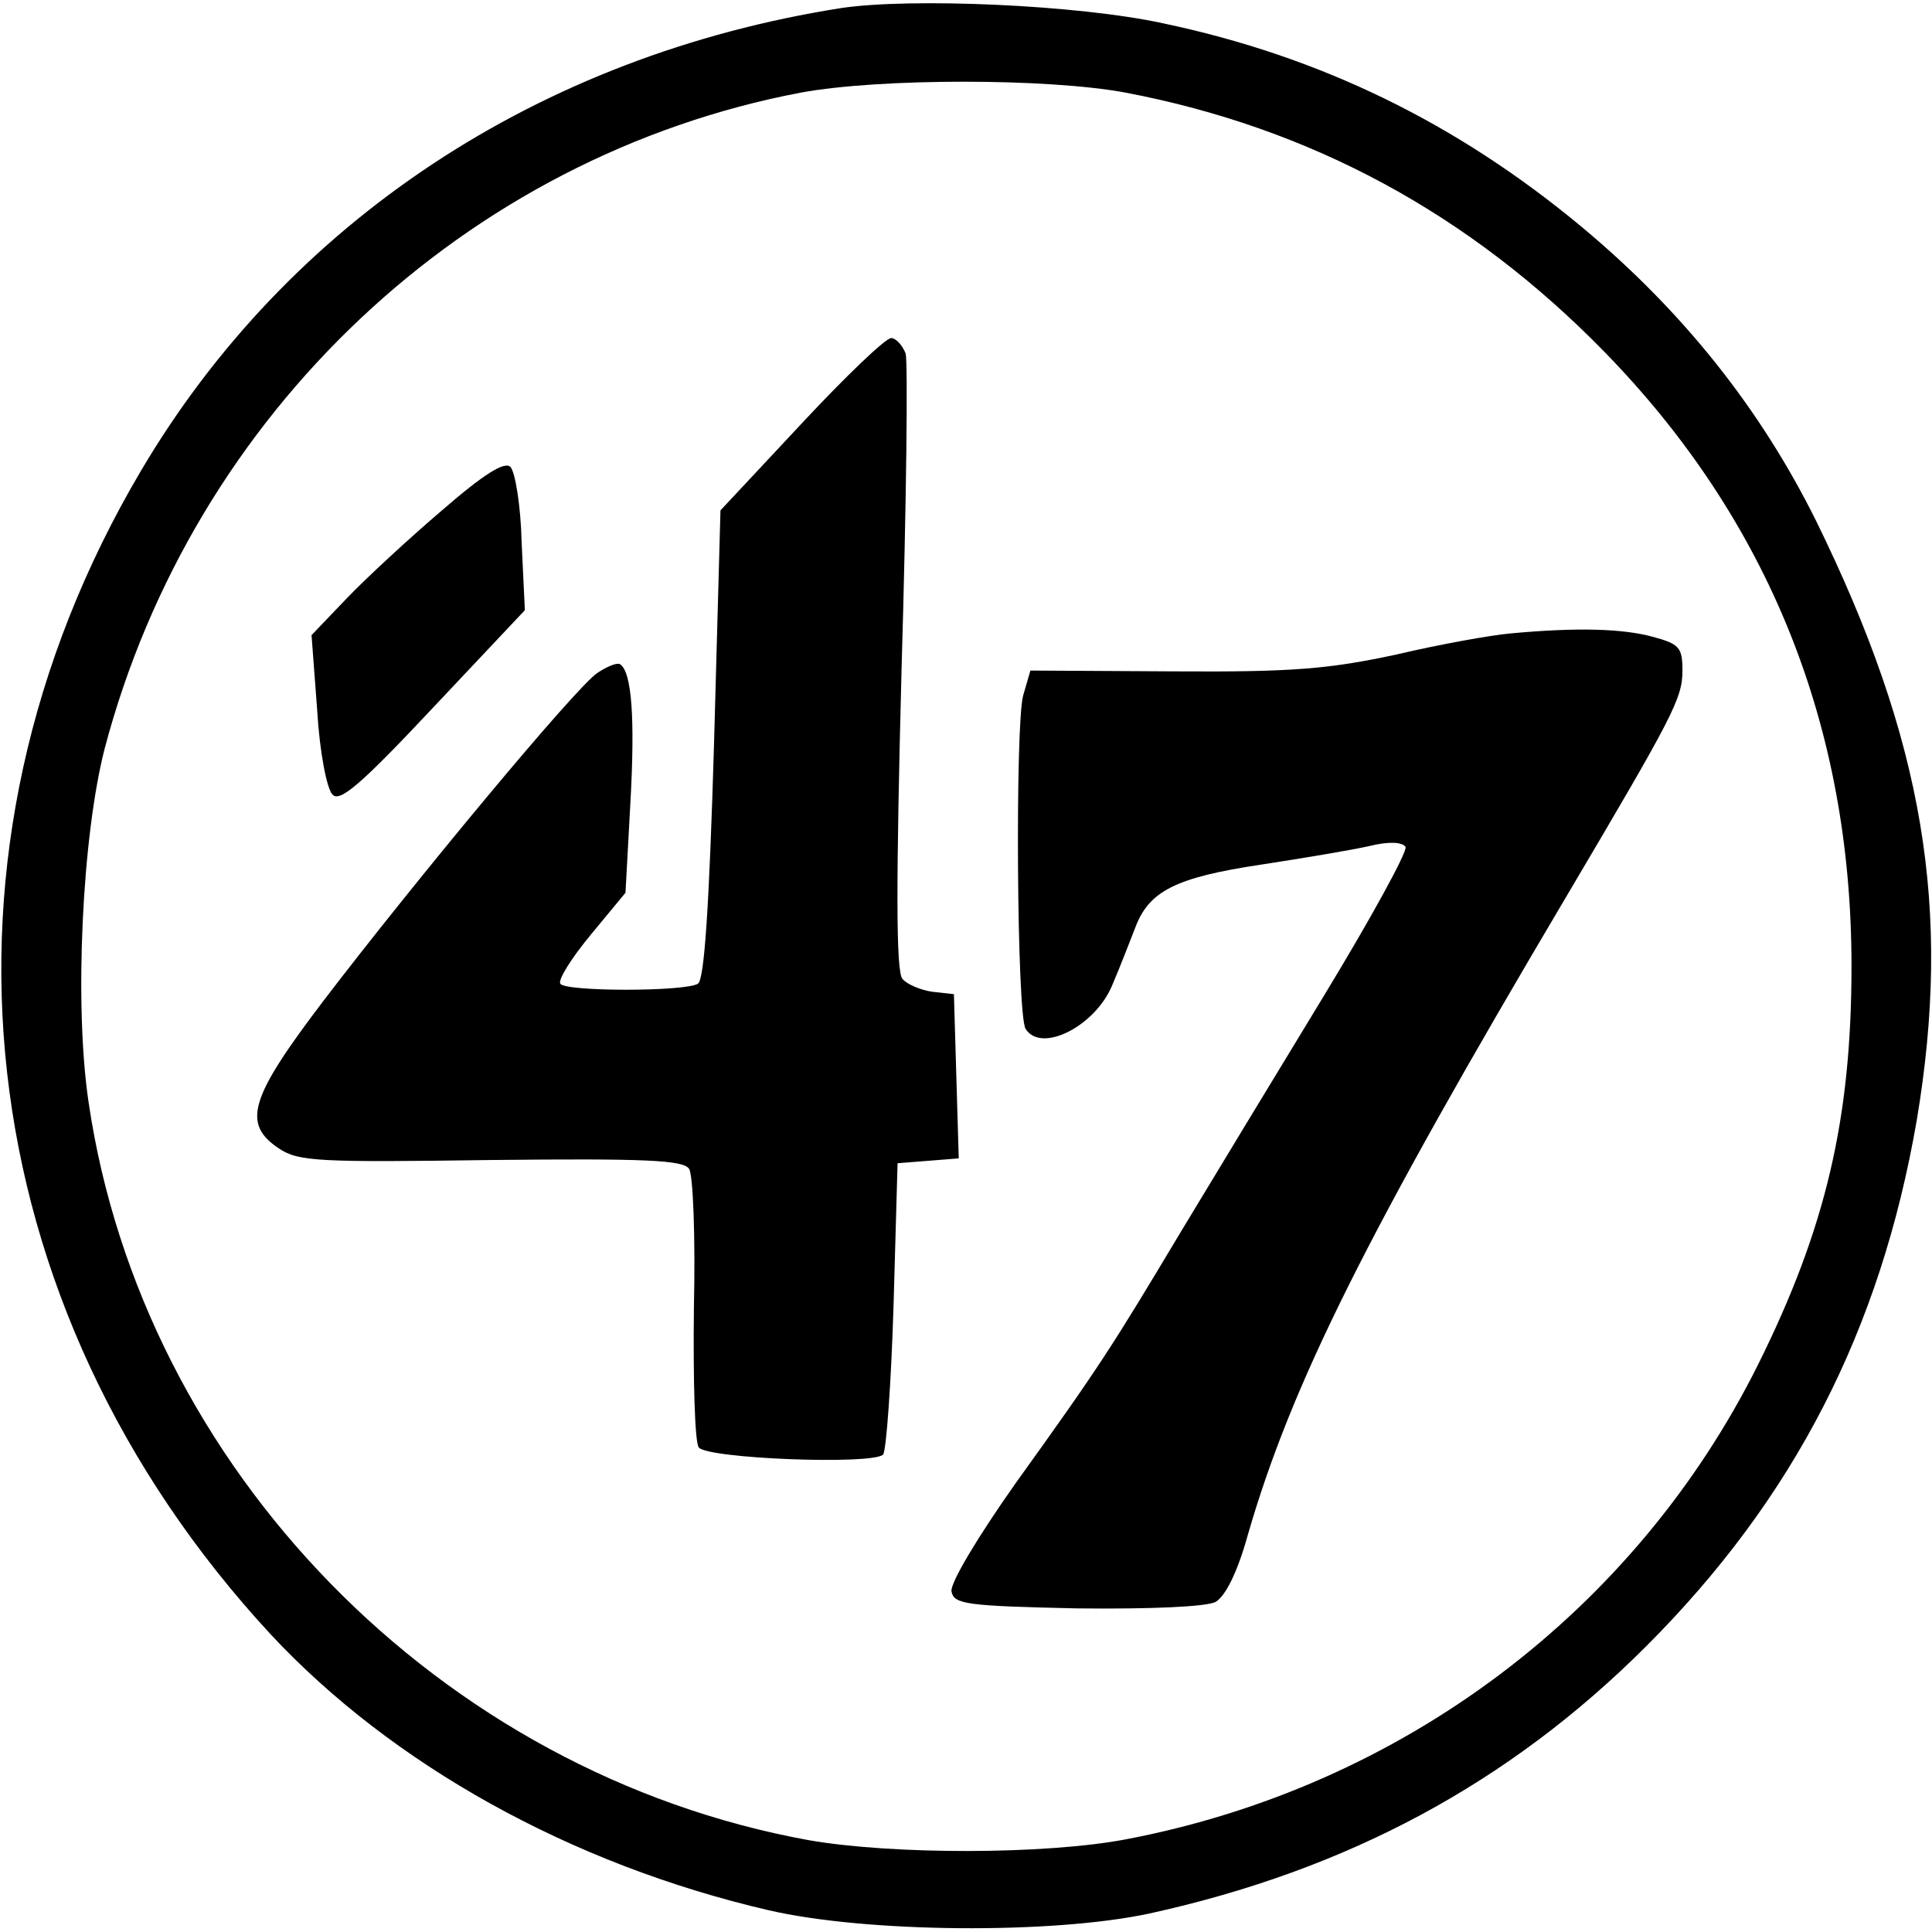 <?xml version="1.0" standalone="no"?>
<!DOCTYPE svg PUBLIC "-//W3C//DTD SVG 20010904//EN"
 "http://www.w3.org/TR/2001/REC-SVG-20010904/DTD/svg10.dtd">
<svg version="1.0" xmlns="http://www.w3.org/2000/svg"
 width="240pt" height="240pt" viewBox="0 0 240 240"
 preserveAspectRatio="xMidYMid meet">

<g transform="translate(0,240) scale(0.1,-0.1)"
fill="#000000" stroke="none">
<path d="M1045 2390 c-375 -59 -687 -265 -870 -575 -280 -474 -217 -1036 161
-1445 151 -162 373 -286 619 -343 121 -28 352 -30 473 -4 246 54 447 162 617
332 184 184 291 393 336 653 44 262 9 472 -125 745 -69 139 -165 260 -291 365
-155 129 -325 212 -520 253 -105 23 -313 32 -400 19z m353 -105 c231 -44 428
-151 595 -322 204 -209 307 -465 307 -763 0 -190 -32 -326 -116 -495 -153
-307 -443 -525 -786 -590 -101 -19 -289 -19 -393 -1 -458 83 -828 461 -895
917 -18 121 -8 330 20 439 110 417 449 736 865 815 98 18 306 18 403 0z"/>
<path d="M995 1873 l-100 -107 -8 -290 c-6 -202 -12 -293 -20 -298 -16 -10
-165 -10 -171 0 -3 5 14 32 38 61 l43 52 6 110 c6 106 2 165 -13 174 -4 2 -16
-3 -28 -11 -27 -18 -227 -259 -340 -407 -92 -121 -102 -153 -55 -184 24 -16
51 -17 264 -14 190 2 238 0 245 -11 5 -7 8 -85 6 -173 -1 -88 1 -166 6 -173
10 -14 215 -22 229 -9 4 5 10 88 13 185 l5 177 38 3 38 3 -3 102 -3 102 -27 3
c-14 2 -31 9 -37 16 -8 10 -8 117 -1 386 6 204 8 380 5 391 -4 10 -12 19 -18
19 -7 0 -57 -48 -112 -107z"/>
<path d="M549 1766 c-41 -35 -94 -84 -118 -109 l-44 -46 7 -93 c3 -52 12 -98
19 -105 9 -10 35 12 125 108 l114 121 -4 84 c-1 45 -8 88 -14 94 -7 7 -32 -8
-85 -54z"/>
<path d="M1875 1613 c-22 -2 -85 -13 -140 -26 -84 -18 -128 -22 -277 -21
l-178 1 -9 -31 c-10 -36 -8 -396 3 -414 19 -31 87 3 108 55 9 21 21 52 28 70
17 46 50 63 157 79 52 8 112 18 134 23 24 6 41 5 45 -1 3 -5 -43 -89 -102
-186 -59 -97 -139 -229 -177 -292 -85 -142 -100 -166 -205 -312 -48 -68 -82
-125 -80 -135 3 -16 19 -18 156 -21 92 -1 160 2 172 8 12 7 27 36 40 83 54
187 148 375 395 792 133 225 145 247 145 282 0 29 -4 33 -37 42 -37 10 -93 12
-178 4z"/>
</g>
</svg>
